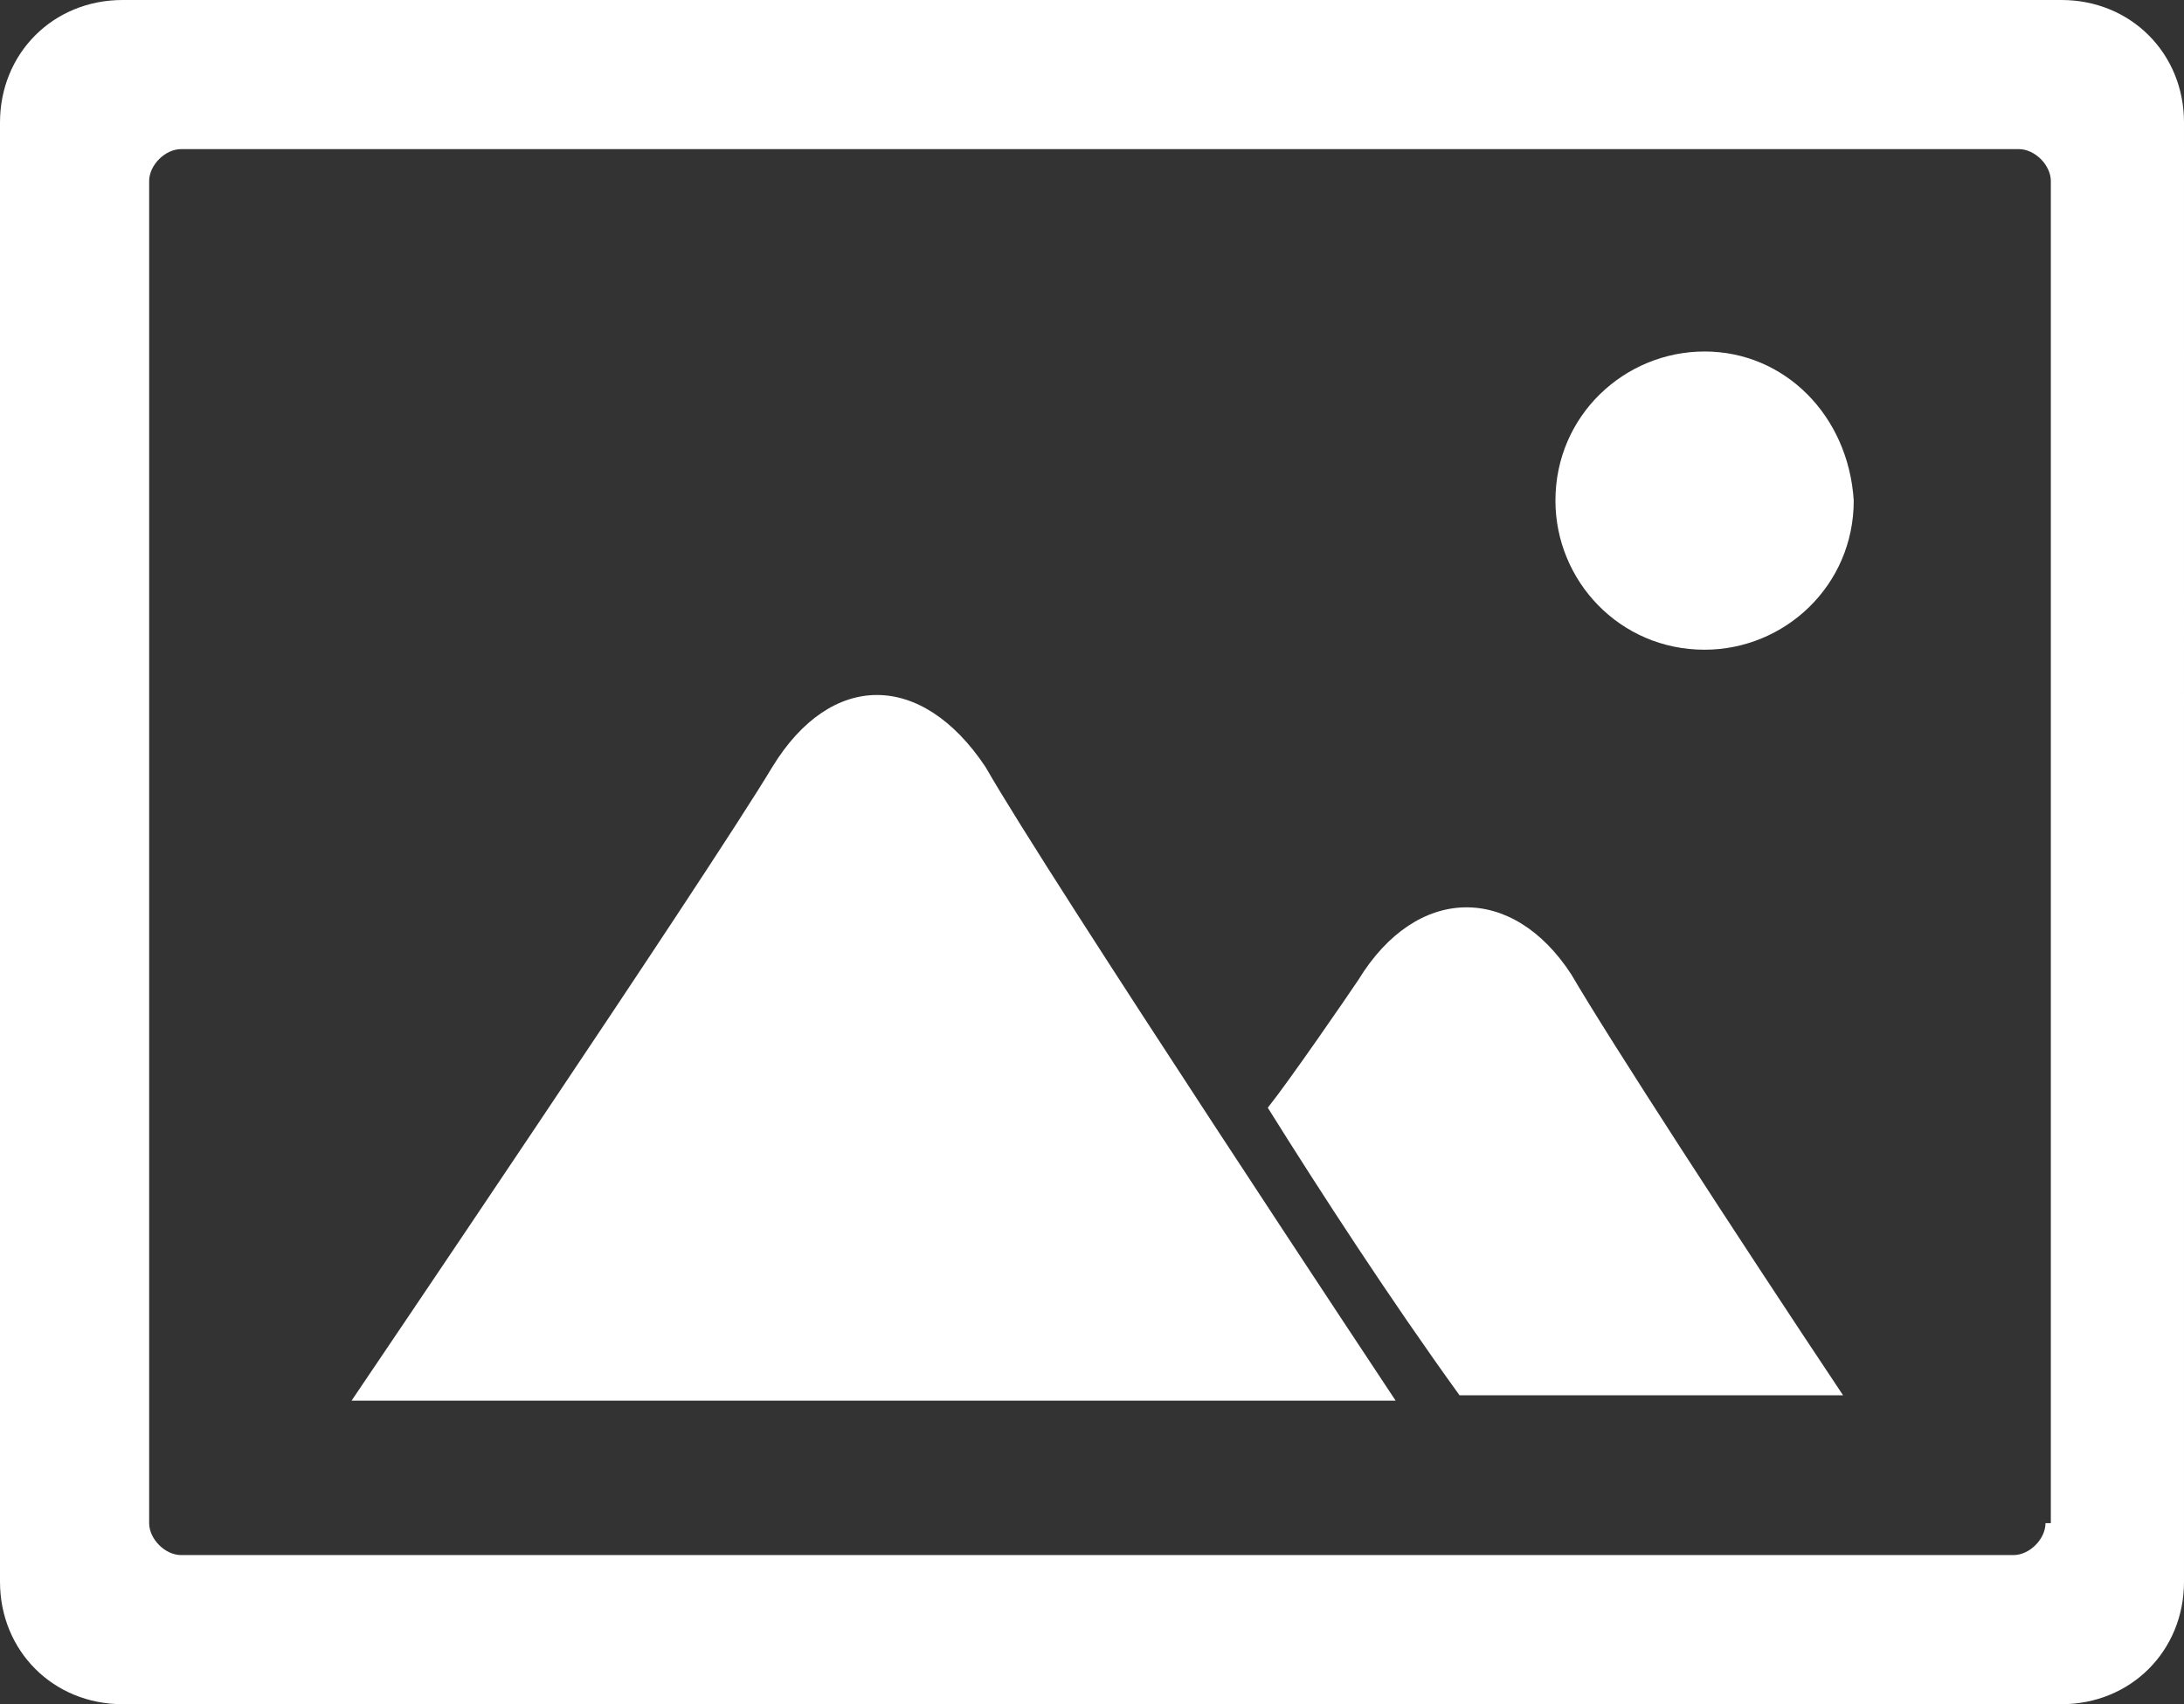 <?xml version="1.0" encoding="utf-8"?>
<!-- Generator: Adobe Illustrator 17.1.0, SVG Export Plug-In . SVG Version: 6.00 Build 0)  -->
<!DOCTYPE svg PUBLIC "-//W3C//DTD SVG 1.1 Tiny//EN" "http://www.w3.org/Graphics/SVG/1.1/DTD/svg11-tiny.dtd">
<svg version="1.1" baseProfile="tiny" id="img_icon_1_"
	 xmlns="http://www.w3.org/2000/svg" xmlns:xlink="http://www.w3.org/1999/xlink" x="0px" y="0px" width="41px" height="32px"
	 viewBox="0 0 41 32" xml:space="preserve">
<rect x="0" y="0" width="41" height="32" fill="#333333" stroke="none"/>
<g id="img_icon">
	<path fill-rule="evenodd" fill="#FFFFFF" d="M38.7,0H2.3C1,0,0,1,0,2.3v27.4C0,31,1,32,2.3,32h36.4c1.3,0,2.3-1,2.3-2.3V2.3
		C41,1,40,0,38.7,0z M38.4,28.6c0,0.3-0.3,0.6-0.6,0.6H3.4c-0.3,0-0.6-0.3-0.6-0.6V3.4c0-0.3,0.3-0.6,0.6-0.6h34.5
		c0.3,0,0.6,0.3,0.6,0.6V28.6z M14.5,14.4c-1.2,2-7.9,11.9-7.9,11.9h19.6c0,0-6.5-9.8-7.7-11.9C17.3,12.6,15.6,12.6,14.5,14.4z
		 M25.5,18.4c-0.2,0.3-1.3,1.9-1.7,2.4c1,1.6,2.3,3.6,3.6,5.4h7.2c-2-3-4.4-6.7-5.1-7.9C28.4,16.6,26.6,16.6,25.5,18.4z M32,6.6
		c-1.5,0-2.8,1.2-2.8,2.8c0,1.5,1.2,2.8,2.8,2.8c1.5,0,2.8-1.2,2.8-2.8C34.7,7.8,33.5,6.6,32,6.6z"/>
</g>
</svg>
